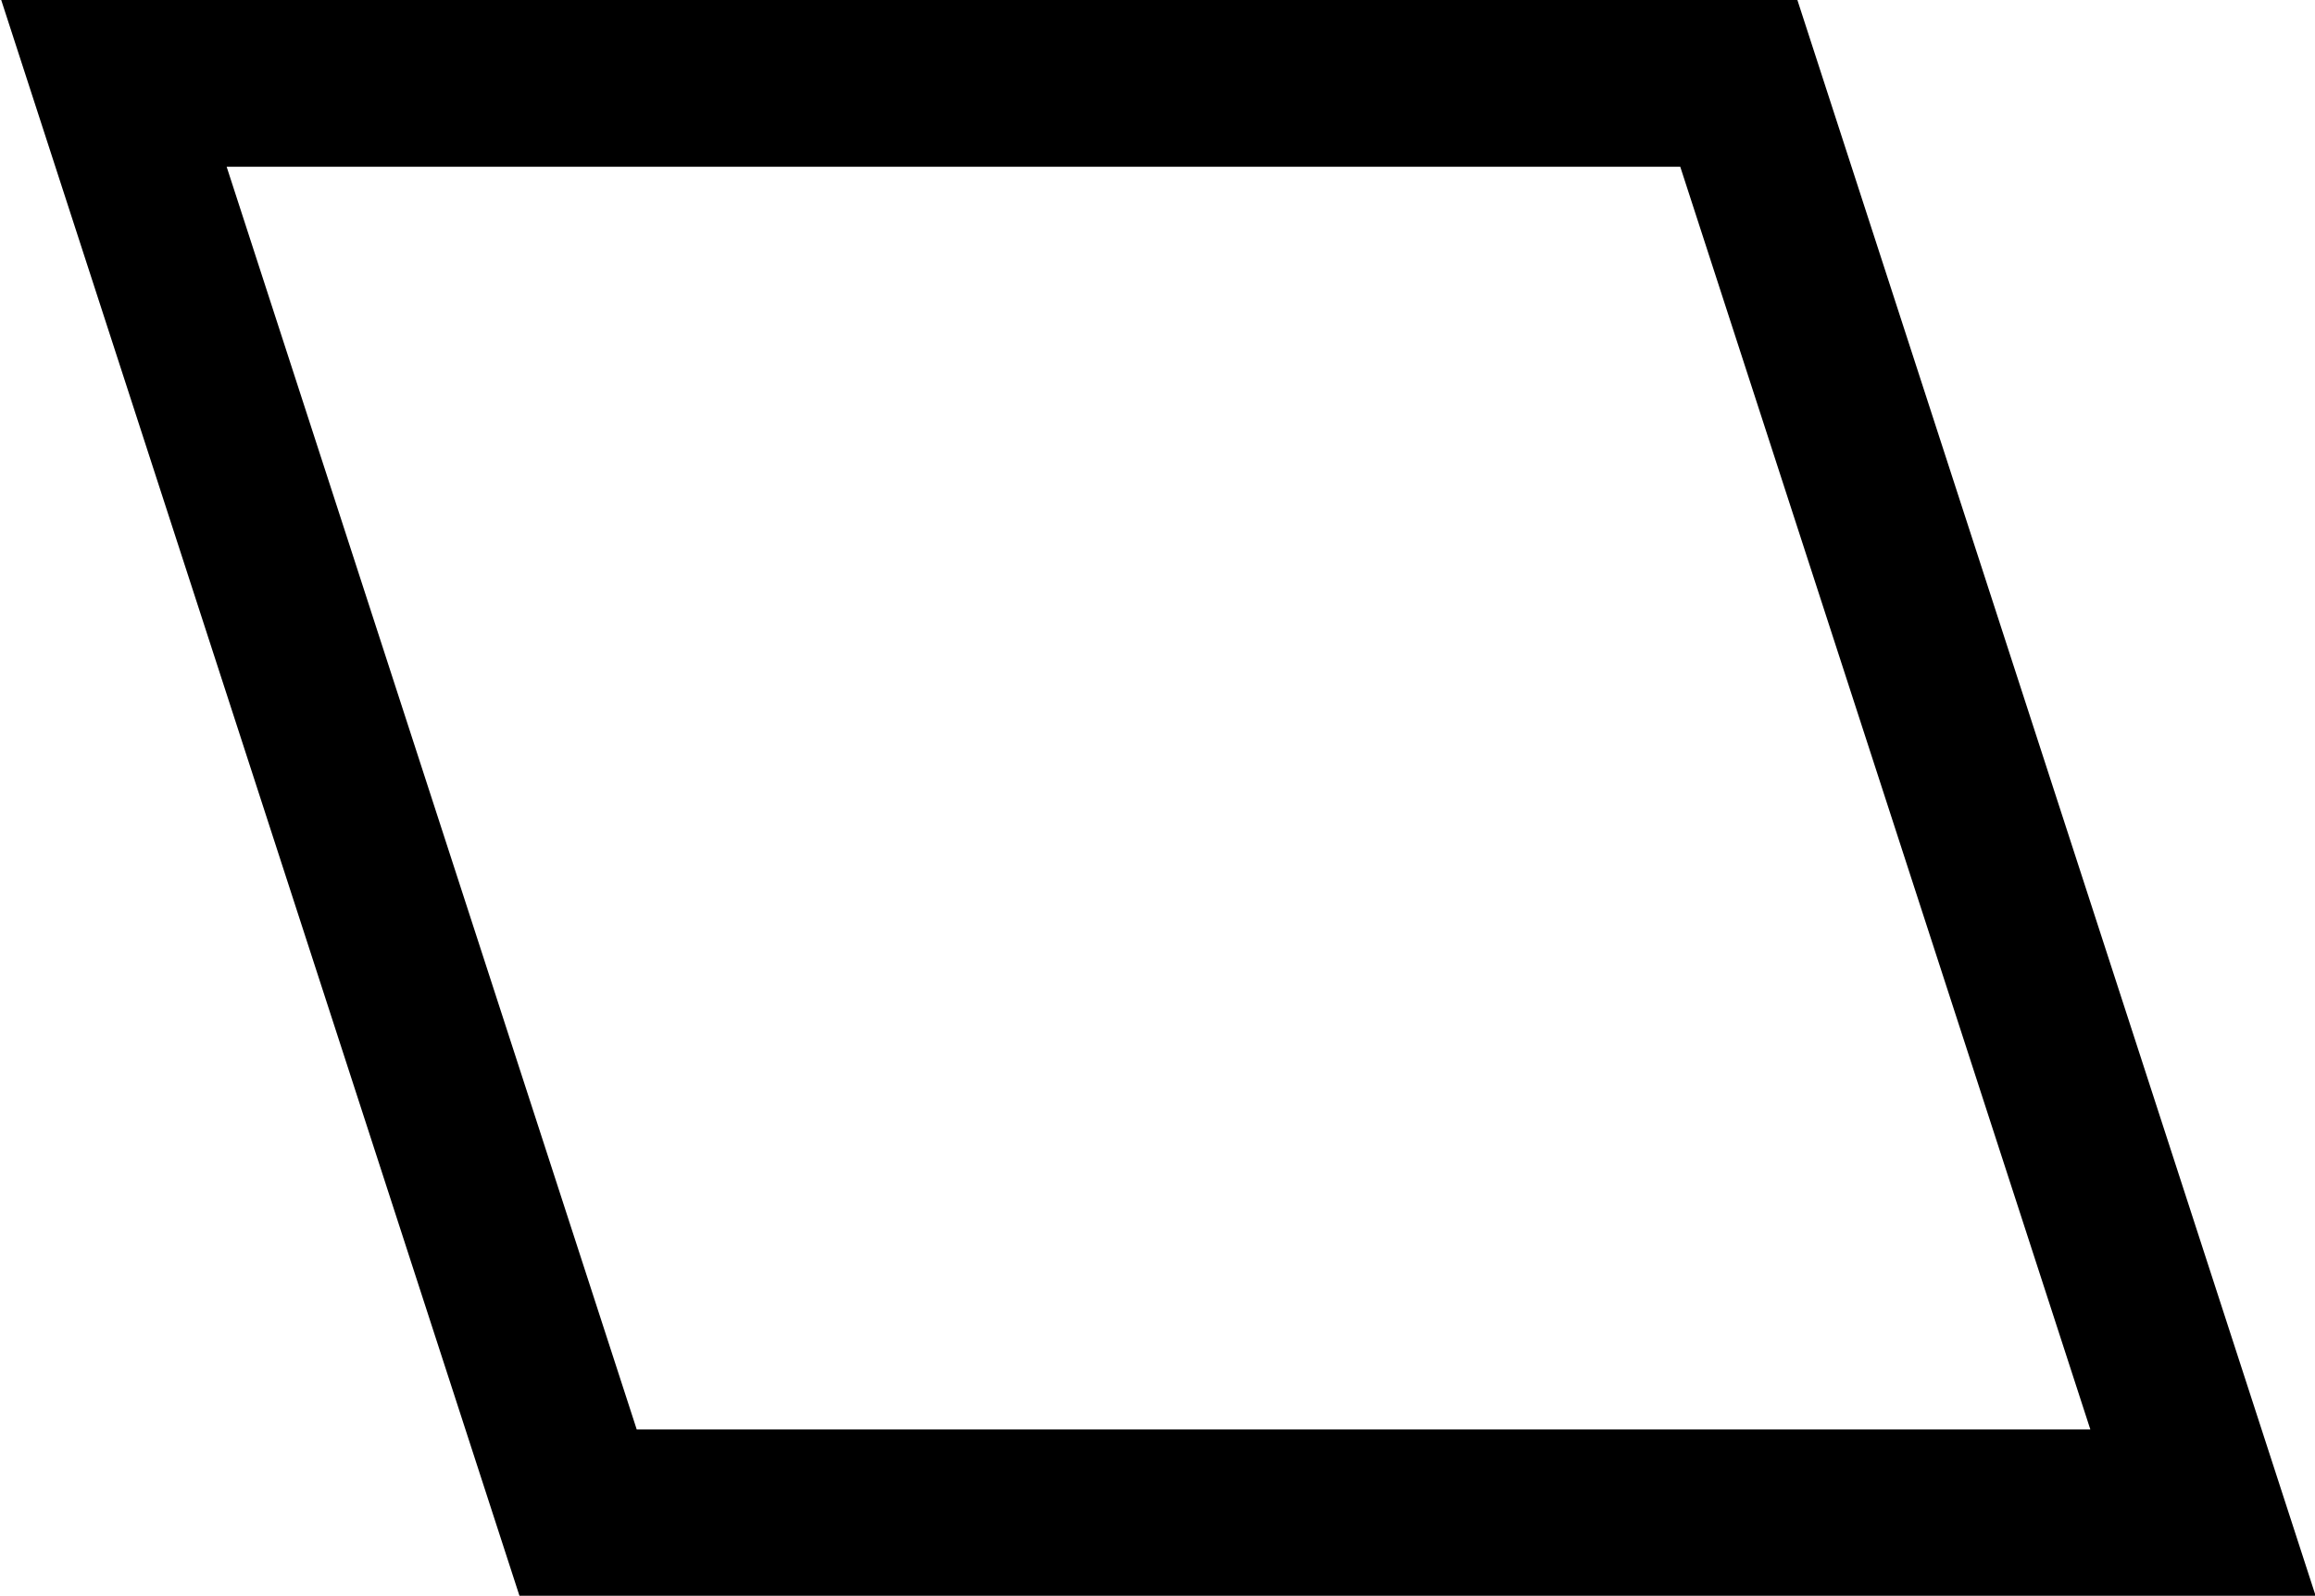 <?xml version="1.0" encoding="UTF-8" standalone="no"?>
<!-- Do not edit this file with editors other than diagrams.net -->

<svg
   version="1.1"
   width="69.531"
   height="47.942"
   viewBox="6 -16 92.708 79.904"
   content="&lt;mxfile host=&quot;app.diagrams.net&quot; modified=&quot;2022-06-13T12:30:59.588Z&quot; agent=&quot;5.0 (Macintosh; Intel Mac OS X 10_15_7) AppleWebKit/537.36 (KHTML, like Gecko) Chrome/102.0.5.61 Safari/537.36&quot; etag=&quot;KhNNhjnejHKCiC4RCaSg&quot; version=&quot;20.0.1&quot; type=&quot;device&quot;&gt;&lt;diagram id=&quot;gx8TzSma2PrasSw40_2Y&quot; name=&quot;Page-1&quot;&gt;jZPBasMwDIafJsdCUjdjvbZrVwaDQQ47DhOrsakdG0dt0j39nEVOmpXCLkH+JEvyLyVhW9O9eu7kuxWgk2UquoS9JMvlevUUvj24DiDPCVReiQFlEyjUNxBMiZ6VgGYWiNZqVG4OS1vXUOKMce9tOw87Wj2v6ngFd6Aoub6nn0qgHOhznk78AKqSsXKWksfwGEygkVzY9gaxXcK23locLNNtQffaRV2Ge/sH3rExDzX+50KdM3M4tXjhLlu8VYIVX7sFZblwfaYHU7N4jQqEvl1vhkpca9C28twkbOPAKwMI/q/vY3JsWqkQCsfLPkMbNiQwiUaHUxbMo+ogDr0/N+jtaRQ6D4T6A4/QPXx4NsoZ1hBsKO6vISReiCOhFcziRNppoGtC8maWK2KcVqgaM08qB4OEjsdpoL++m7+C7X4A&lt;/diagram&gt;&lt;/mxfile&gt;"
   id="svg1"
   sodipodi:docname="antisense-RNA.svg"
   inkscape:version="1.3.2 (091e20e, 2023-11-25)"
   xmlns:inkscape="http://www.inkscape.org/namespaces/inkscape"
   xmlns:sodipodi="http://sodipodi.sourceforge.net/DTD/sodipodi-0.dtd"
   xmlns="http://www.w3.org/2000/svg"
   xmlns:svg="http://www.w3.org/2000/svg">
  <sodipodi:namedview
     id="namedview1"
     pagecolor="#ffffff"
     bordercolor="#000000"
     borderopacity="0.25"
     inkscape:showpageshadow="2"
     inkscape:pageopacity="0.0"
     inkscape:pagecheckerboard="0"
     inkscape:deskcolor="#d1d1d1"
     showgrid="false"
     inkscape:zoom="8.1785014"
     inkscape:cx="41.327865"
     inkscape:cy="22.987096"
     inkscape:window-width="1440"
     inkscape:window-height="847"
     inkscape:window-x="0"
     inkscape:window-y="25"
     inkscape:window-maximized="0"
     inkscape:current-layer="svg1"
     showguides="true"
     inkscape:lockguides="false">
    <sodipodi:guide
       position="19.392,108.123"
       orientation="0,-1"
       id="guide1"
       inkscape:locked="false" />
  </sodipodi:namedview>
  <defs
     id="defs1" />
  <g
     id="g1"
     transform="matrix(-1.162,0,0,1.193,107.018,-11.826)">
    <path
       d="M 2,60 22,0 H 92 L 72,60 Z"
       fill="none"
       stroke="#000000"
       stroke-width="7"
       stroke-miterlimit="10"
       pointer-events="all"
       id="path1" />
  </g>
</svg>
